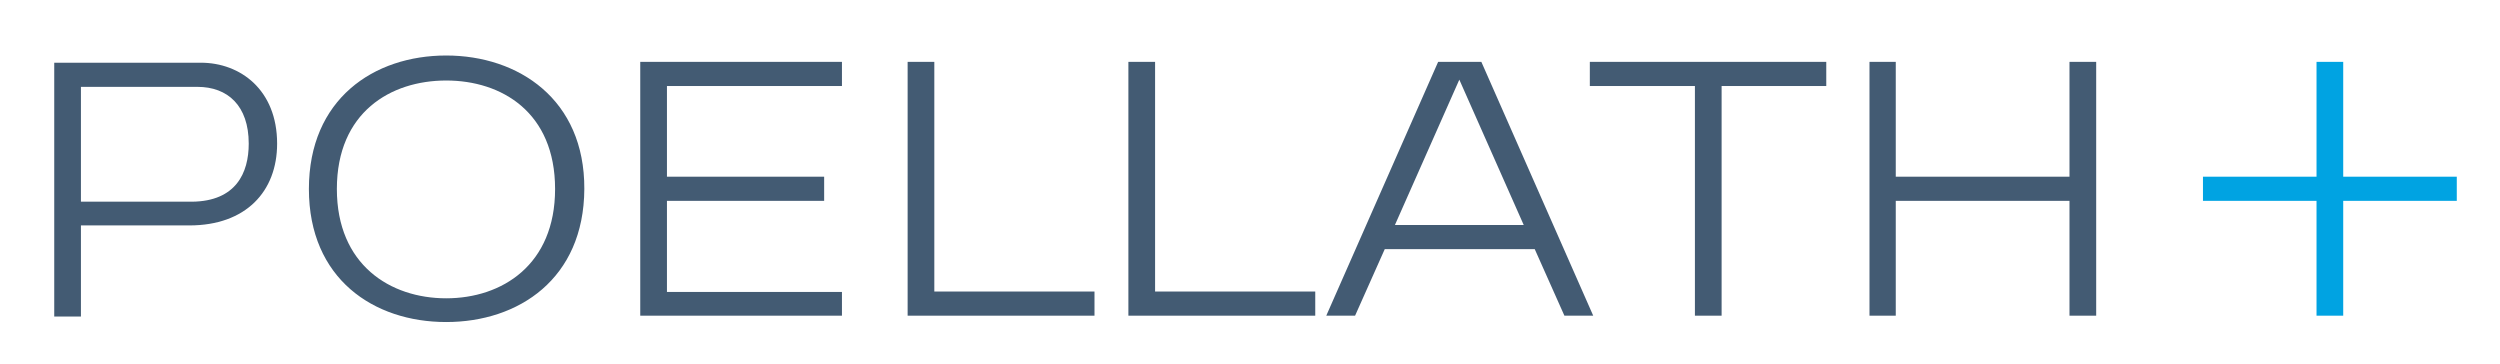 <?xml version="1.0" encoding="utf-8"?>
<!-- Generator: Adobe Illustrator 24.2.0, SVG Export Plug-In . SVG Version: 6.00 Build 0)  -->
<svg version="1.1" id="Ebene_1" xmlns="http://www.w3.org/2000/svg" xmlns:xlink="http://www.w3.org/1999/xlink" x="0px" y="0px"
	 viewBox="0 0 590 86" style="enable-background:new 0 0 590 86;" xml:space="preserve">
<style type="text/css">
	.st0{fill:#435B73;}
	.st1{fill:#00A3E2;}
</style>
<g>
	<path class="st0" d="M339.4,14.6L313,74.5h6.8l7-15.7h35.4l7,15.7h6.8l-26.4-59.9L339.4,14.6z M329.2,53.1l15.2-34.3l15.2,34.3
		H329.2z"/>
	<path class="st0" d="M47.4,14.8H12.8v59.9h6.3V53.2h25.6c13.3,0,20.7-8,20.7-19.3C65.4,21.2,56.7,14.8,47.4,14.8z M45.3,47.6H19.1
		V20.5h27.5c7.1,0,12.1,4.4,12.1,13.4C58.7,40.8,55.7,47.5,45.3,47.6L45.3,47.6z"/>
	<polygon class="st0" points="220.5,14.6 214.2,14.6 214.2,74.5 258.3,74.5 258.3,68.8 220.5,68.8 	"/>
	<polygon class="st0" points="272.6,14.6 266.3,14.6 266.3,74.5 310.4,74.5 310.4,68.8 272.6,68.8 	"/>
	<polygon class="st0" points="375.2,20.3 400,20.3 400,74.5 406.3,74.5 406.3,20.3 431,20.3 431,14.6 375.2,14.6 	"/>
	<path class="st0" d="M105.3,13.1c-17.1,0-32.4,10.3-32.4,31.5S88.2,76,105.3,76s32.5-10.2,32.6-31.4S122.3,13.1,105.3,13.1z
		 M105.3,70.4c-13.2,0-25.8-7.9-25.8-25.8c0-18.1,12.7-25.6,25.8-25.6S131,26.5,131,44.6C131,62.5,118.5,70.4,105.3,70.4z"/>
	<polygon class="st0" points="151.1,74.5 198.7,74.5 198.7,68.9 157.4,68.9 157.4,47.4 194.5,47.4 194.5,41.7 157.4,41.7 
		157.4,20.3 198.7,20.3 198.7,14.6 151.1,14.6 	"/>
	<polygon class="st0" points="488.4,41.7 447.4,41.7 447.4,14.6 441.2,14.6 441.2,74.5 447.4,74.5 447.4,47.4 488.4,47.4 
		488.4,74.5 494.7,74.5 494.7,14.6 488.4,14.6 	"/>
	<polygon class="st1" points="553,41.7 553,14.6 546.7,14.6 546.7,41.7 519.9,41.7 519.9,47.4 546.7,47.4 546.7,74.5 553,74.5 
		553,47.4 579.8,47.4 579.8,41.7 	"/>
</g>
</svg>
